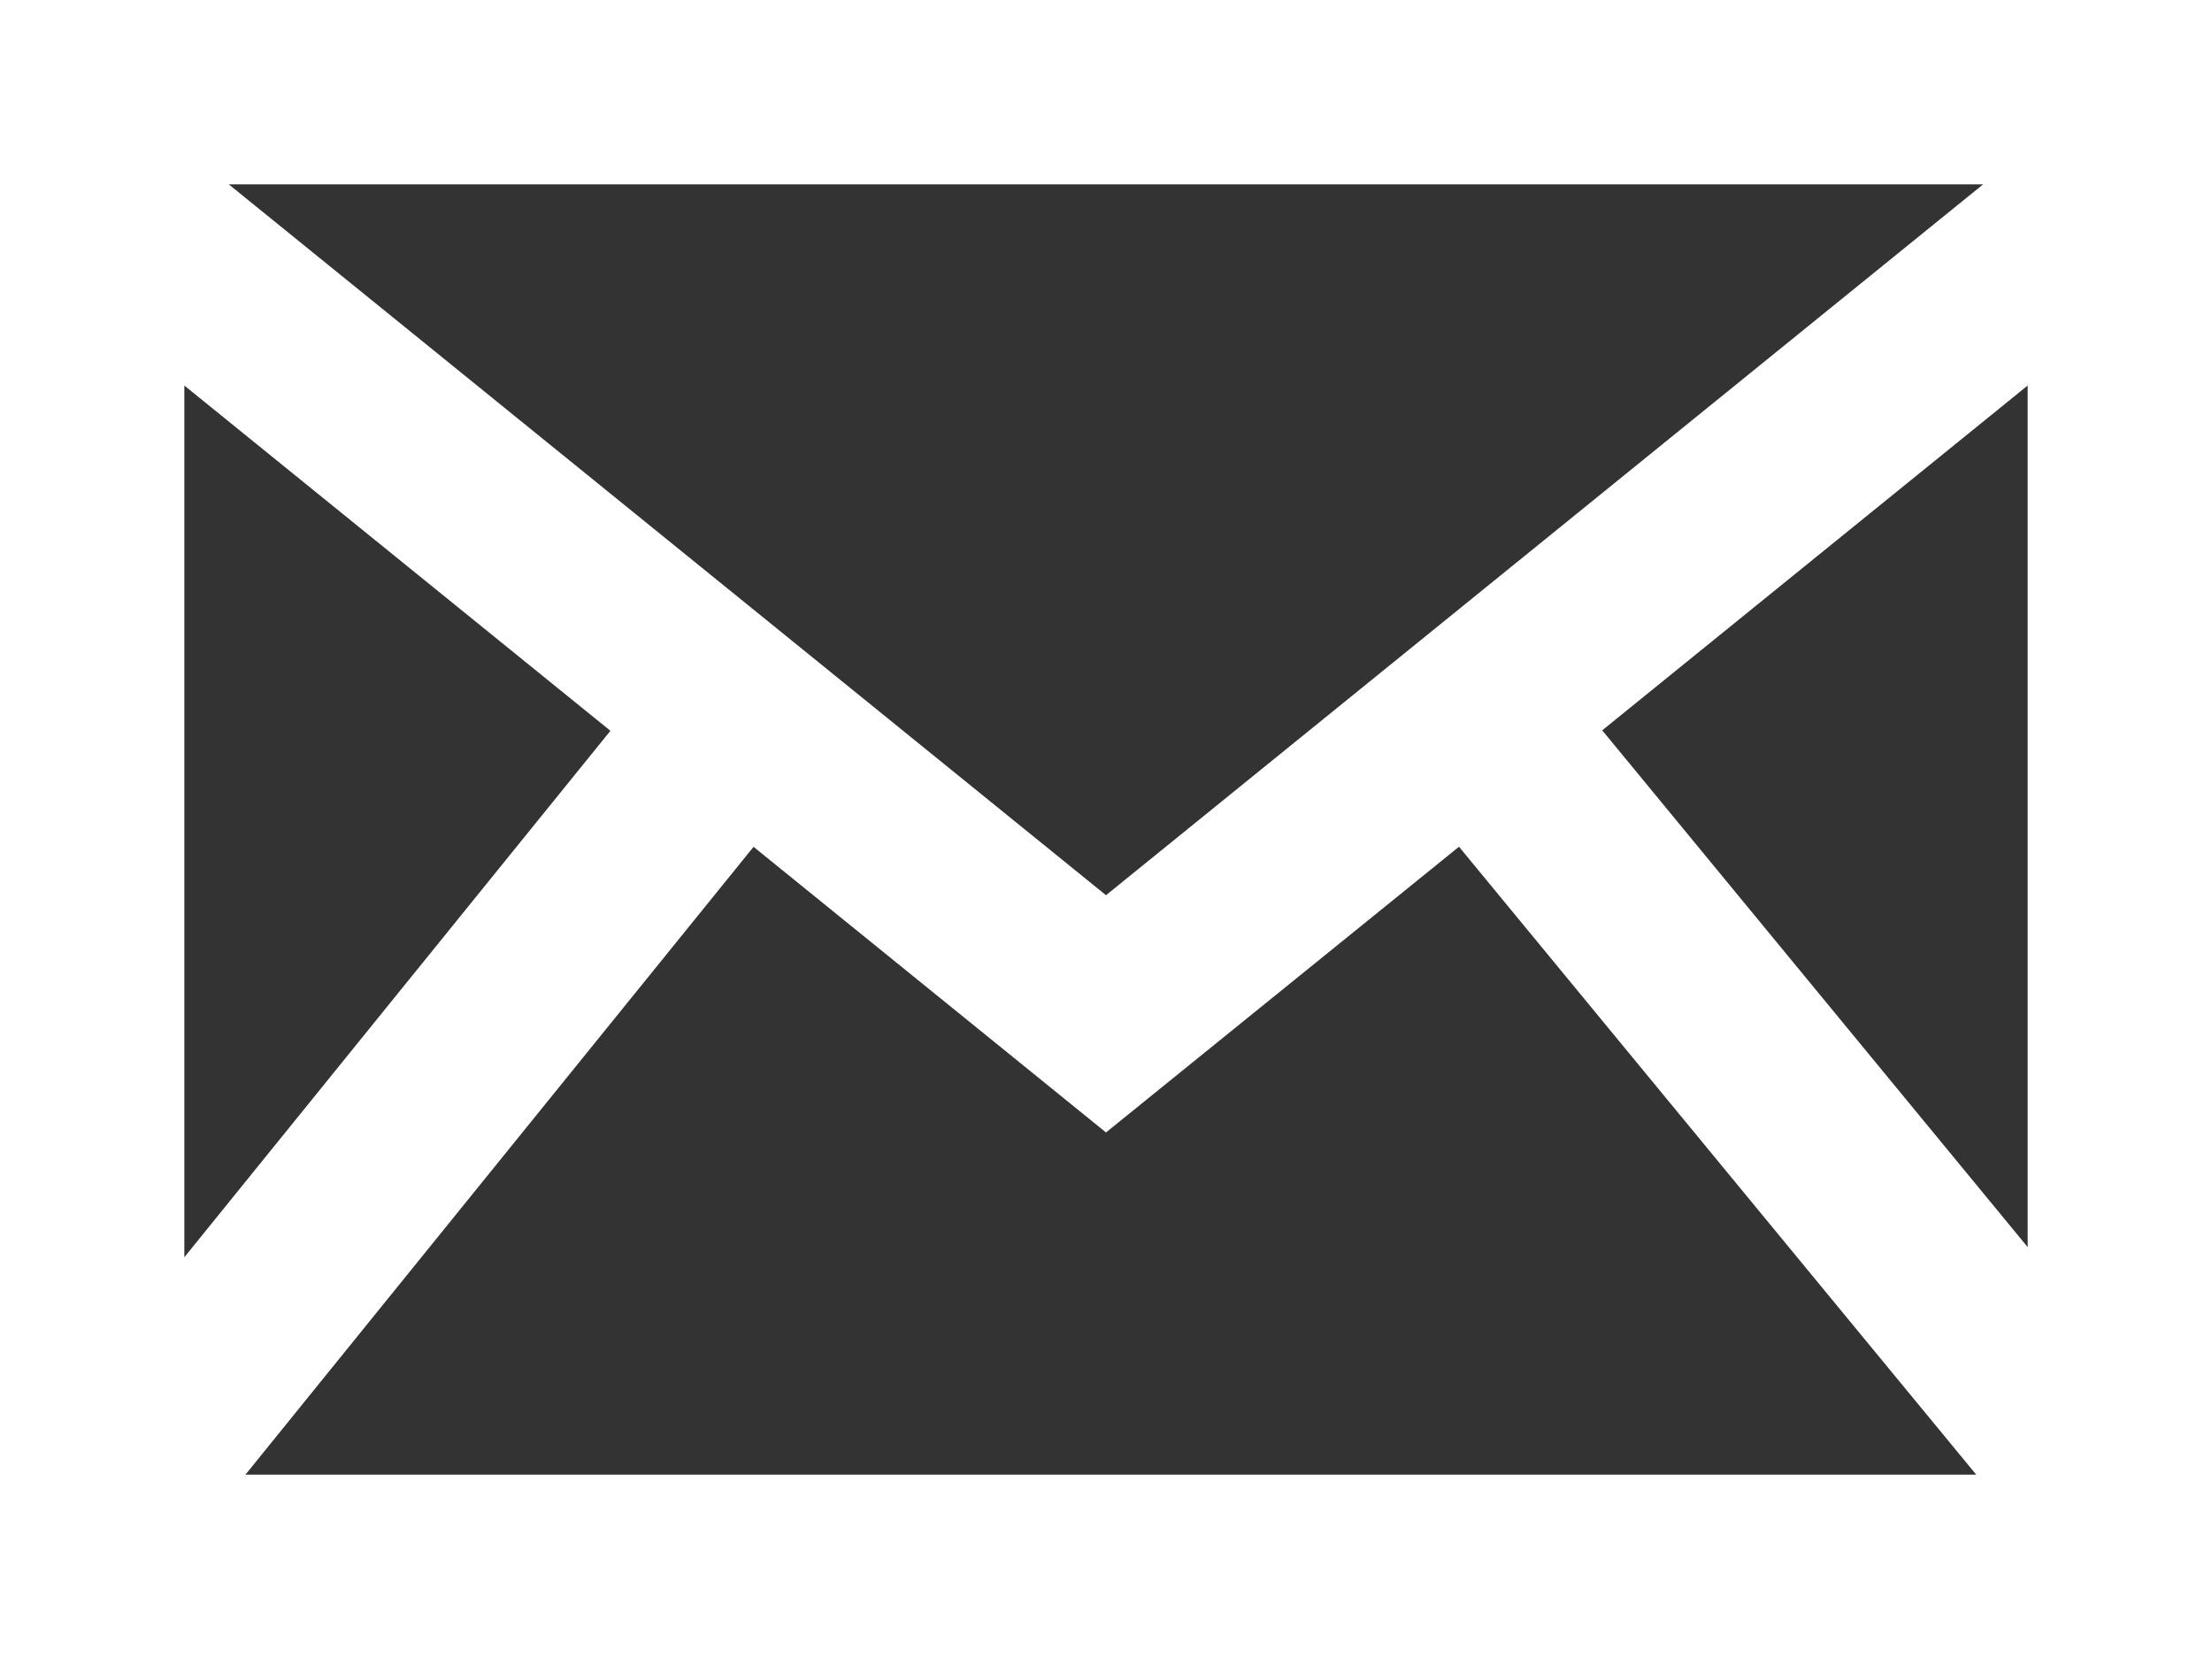 <svg xmlns="http://www.w3.org/2000/svg" width="24" height="18" viewBox="0 0 24 18">
  <rect x="0" y="0" width="24" height="18" fill="#333333" stroke="none"/>
  <path id="iconmonstr-email-2" d="M0,3V21H24V3Zm6.623,7.929L2,16.641V7.183l4.623,3.746ZM2.482,5H21.517L12,12.713,2.482,5Zm5.694,7.188L12,15.287l3.83-3.1L21.442,19H2.663Zm9.208-1.264L22,7.183v9.348l-4.616-5.607Z" transform="translate(0 -3)" fill="#fff"/>
</svg>
